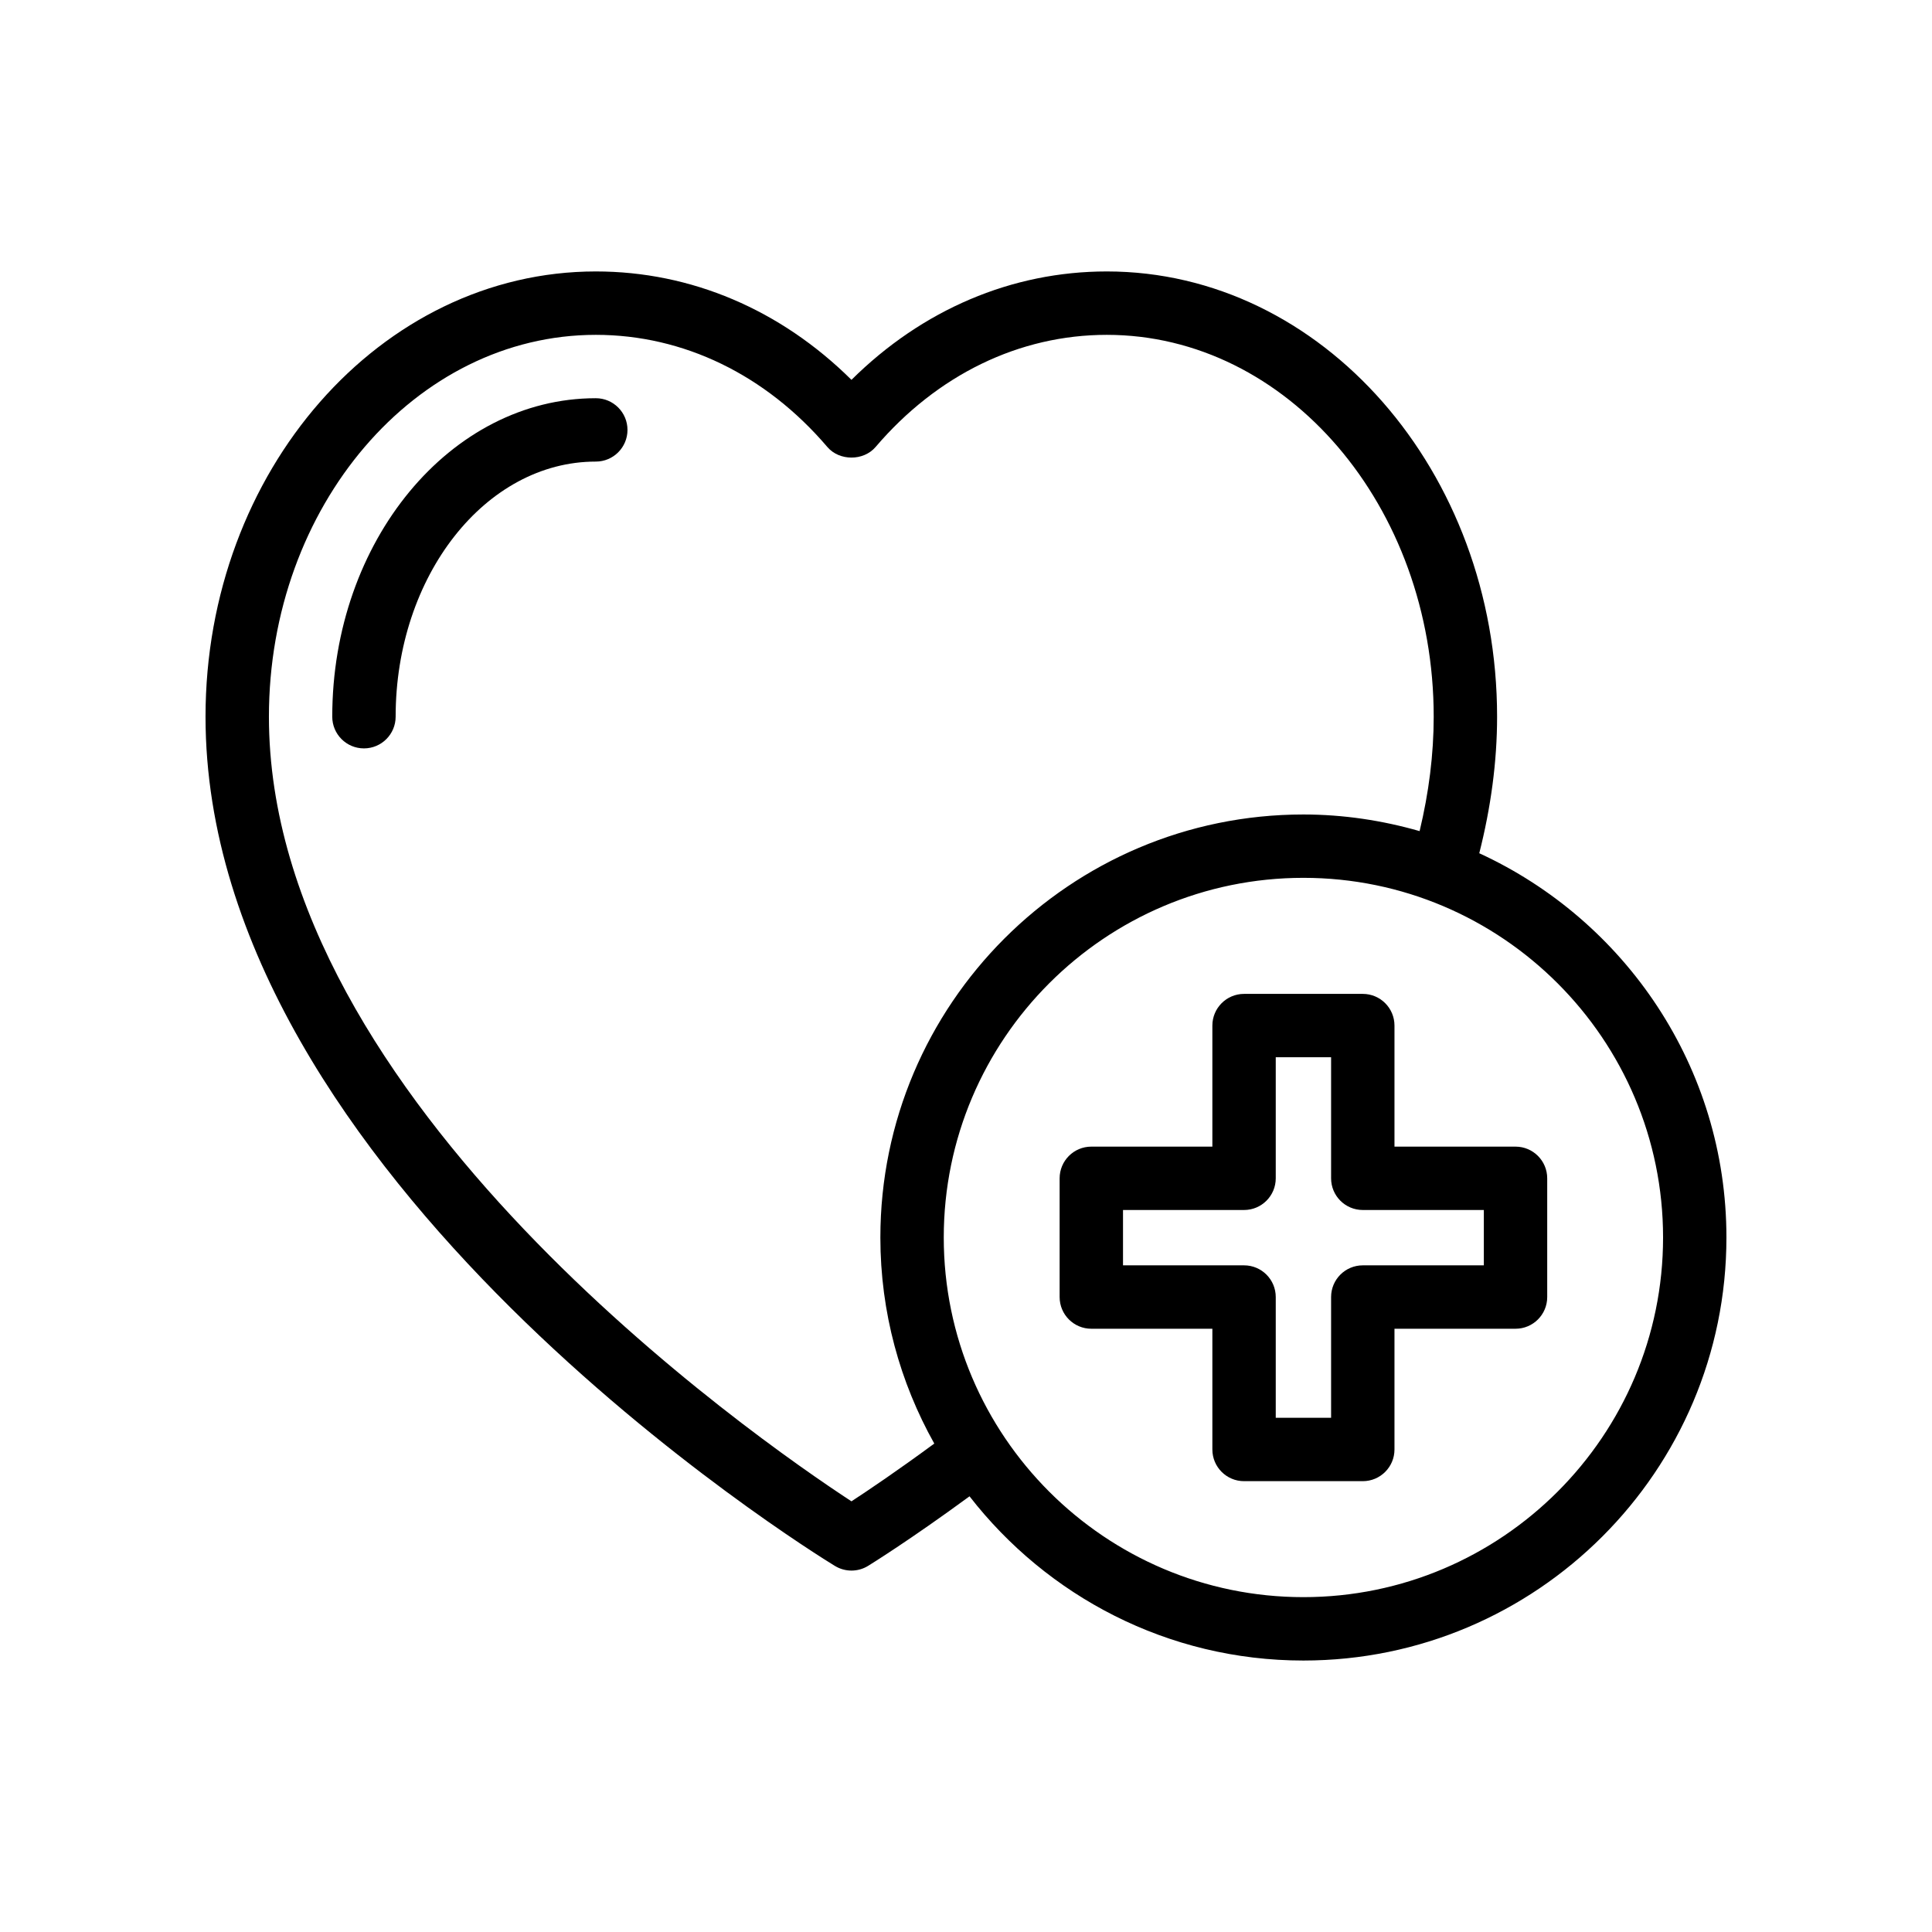 <?xml version="1.0" encoding="UTF-8"?>
<!-- Uploaded to: ICON Repo, www.iconrepo.com, Generator: ICON Repo Mixer Tools -->
<svg fill="#000000" width="800px" height="800px" version="1.1" viewBox="144 144 512 512" xmlns="http://www.w3.org/2000/svg">
 <g>
  <path d="m365.27 558.99c1.344 0.82 2.863 1.23 4.379 1.23 1.523 0 3.043-0.414 4.394-1.242 0.453-0.277 11.066-6.836 26.891-18.441 20.527 26.422 52.508 43.52 88.477 43.52 61.82-0.004 112.11-50.293 112.11-112.11 0-45.172-26.914-84.094-65.5-101.83 3.074-12.129 4.723-24.273 4.723-36.191 0-65.059-46.395-117.99-103.43-117.99-25.199 0-48.914 10.133-67.668 28.727-18.754-18.594-42.5-28.727-67.75-28.727-57.031 0-103.43 52.93-103.43 117.99 0 121.75 159.99 220.9 166.79 225.06zm219.46-87.043c0 52.555-42.762 95.312-95.316 95.312-52.555 0-95.309-42.758-95.309-95.312 0-52.555 42.754-95.312 95.309-95.312 52.551 0 95.316 42.758 95.316 95.312zm-282.83-239.21c23.215 0 45.012 10.559 61.359 29.723 3.199 3.738 9.578 3.738 12.777 0 16.352-19.164 38.113-29.723 61.277-29.723 47.773 0 86.633 45.395 86.633 101.2 0 9.957-1.285 20.121-3.734 30.316-9.801-2.809-20.113-4.406-30.805-4.406-61.812 0-112.1 50.289-112.1 112.11 0 19.824 5.223 38.43 14.289 54.605-9.633 7.09-17.418 12.344-21.949 15.305-25.59-16.75-154.38-106.15-154.38-207.93 0-55.801 38.859-101.2 86.633-101.2z"/>
  <path d="m465.29 415.79v32.078h-32.078c-4.641 0-8.398 3.758-8.398 8.398v31.465c0 4.637 3.754 8.398 8.398 8.398h32.078v31.996c0 4.637 3.754 8.398 8.398 8.398h31.465c4.641 0 8.398-3.758 8.398-8.398v-31.996h32.078c4.641 0 8.398-3.758 8.398-8.398v-31.465c0-4.637-3.754-8.398-8.398-8.398h-32.078v-32.078c0-4.637-3.754-8.398-8.398-8.398h-31.465c-4.641 0-8.398 3.758-8.398 8.398zm16.797 40.473v-32.078h14.668v32.078c0 4.637 3.754 8.398 8.398 8.398h32.078v14.668h-32.078c-4.641 0-8.398 3.758-8.398 8.398v31.996h-14.668v-31.996c0-4.637-3.754-8.398-8.398-8.398h-32.078v-14.668h32.078c4.641 0 8.398-3.762 8.398-8.398z"/>
  <path d="m310.29 257.93c0-4.637-3.754-8.398-8.398-8.398-38.508 0-69.84 37.863-69.84 84.402 0 4.637 3.754 8.398 8.398 8.398 4.641 0 8.398-3.758 8.398-8.398 0-37.281 23.797-67.609 53.047-67.609 4.641 0 8.395-3.758 8.395-8.395z"/>
 </g>
</svg>